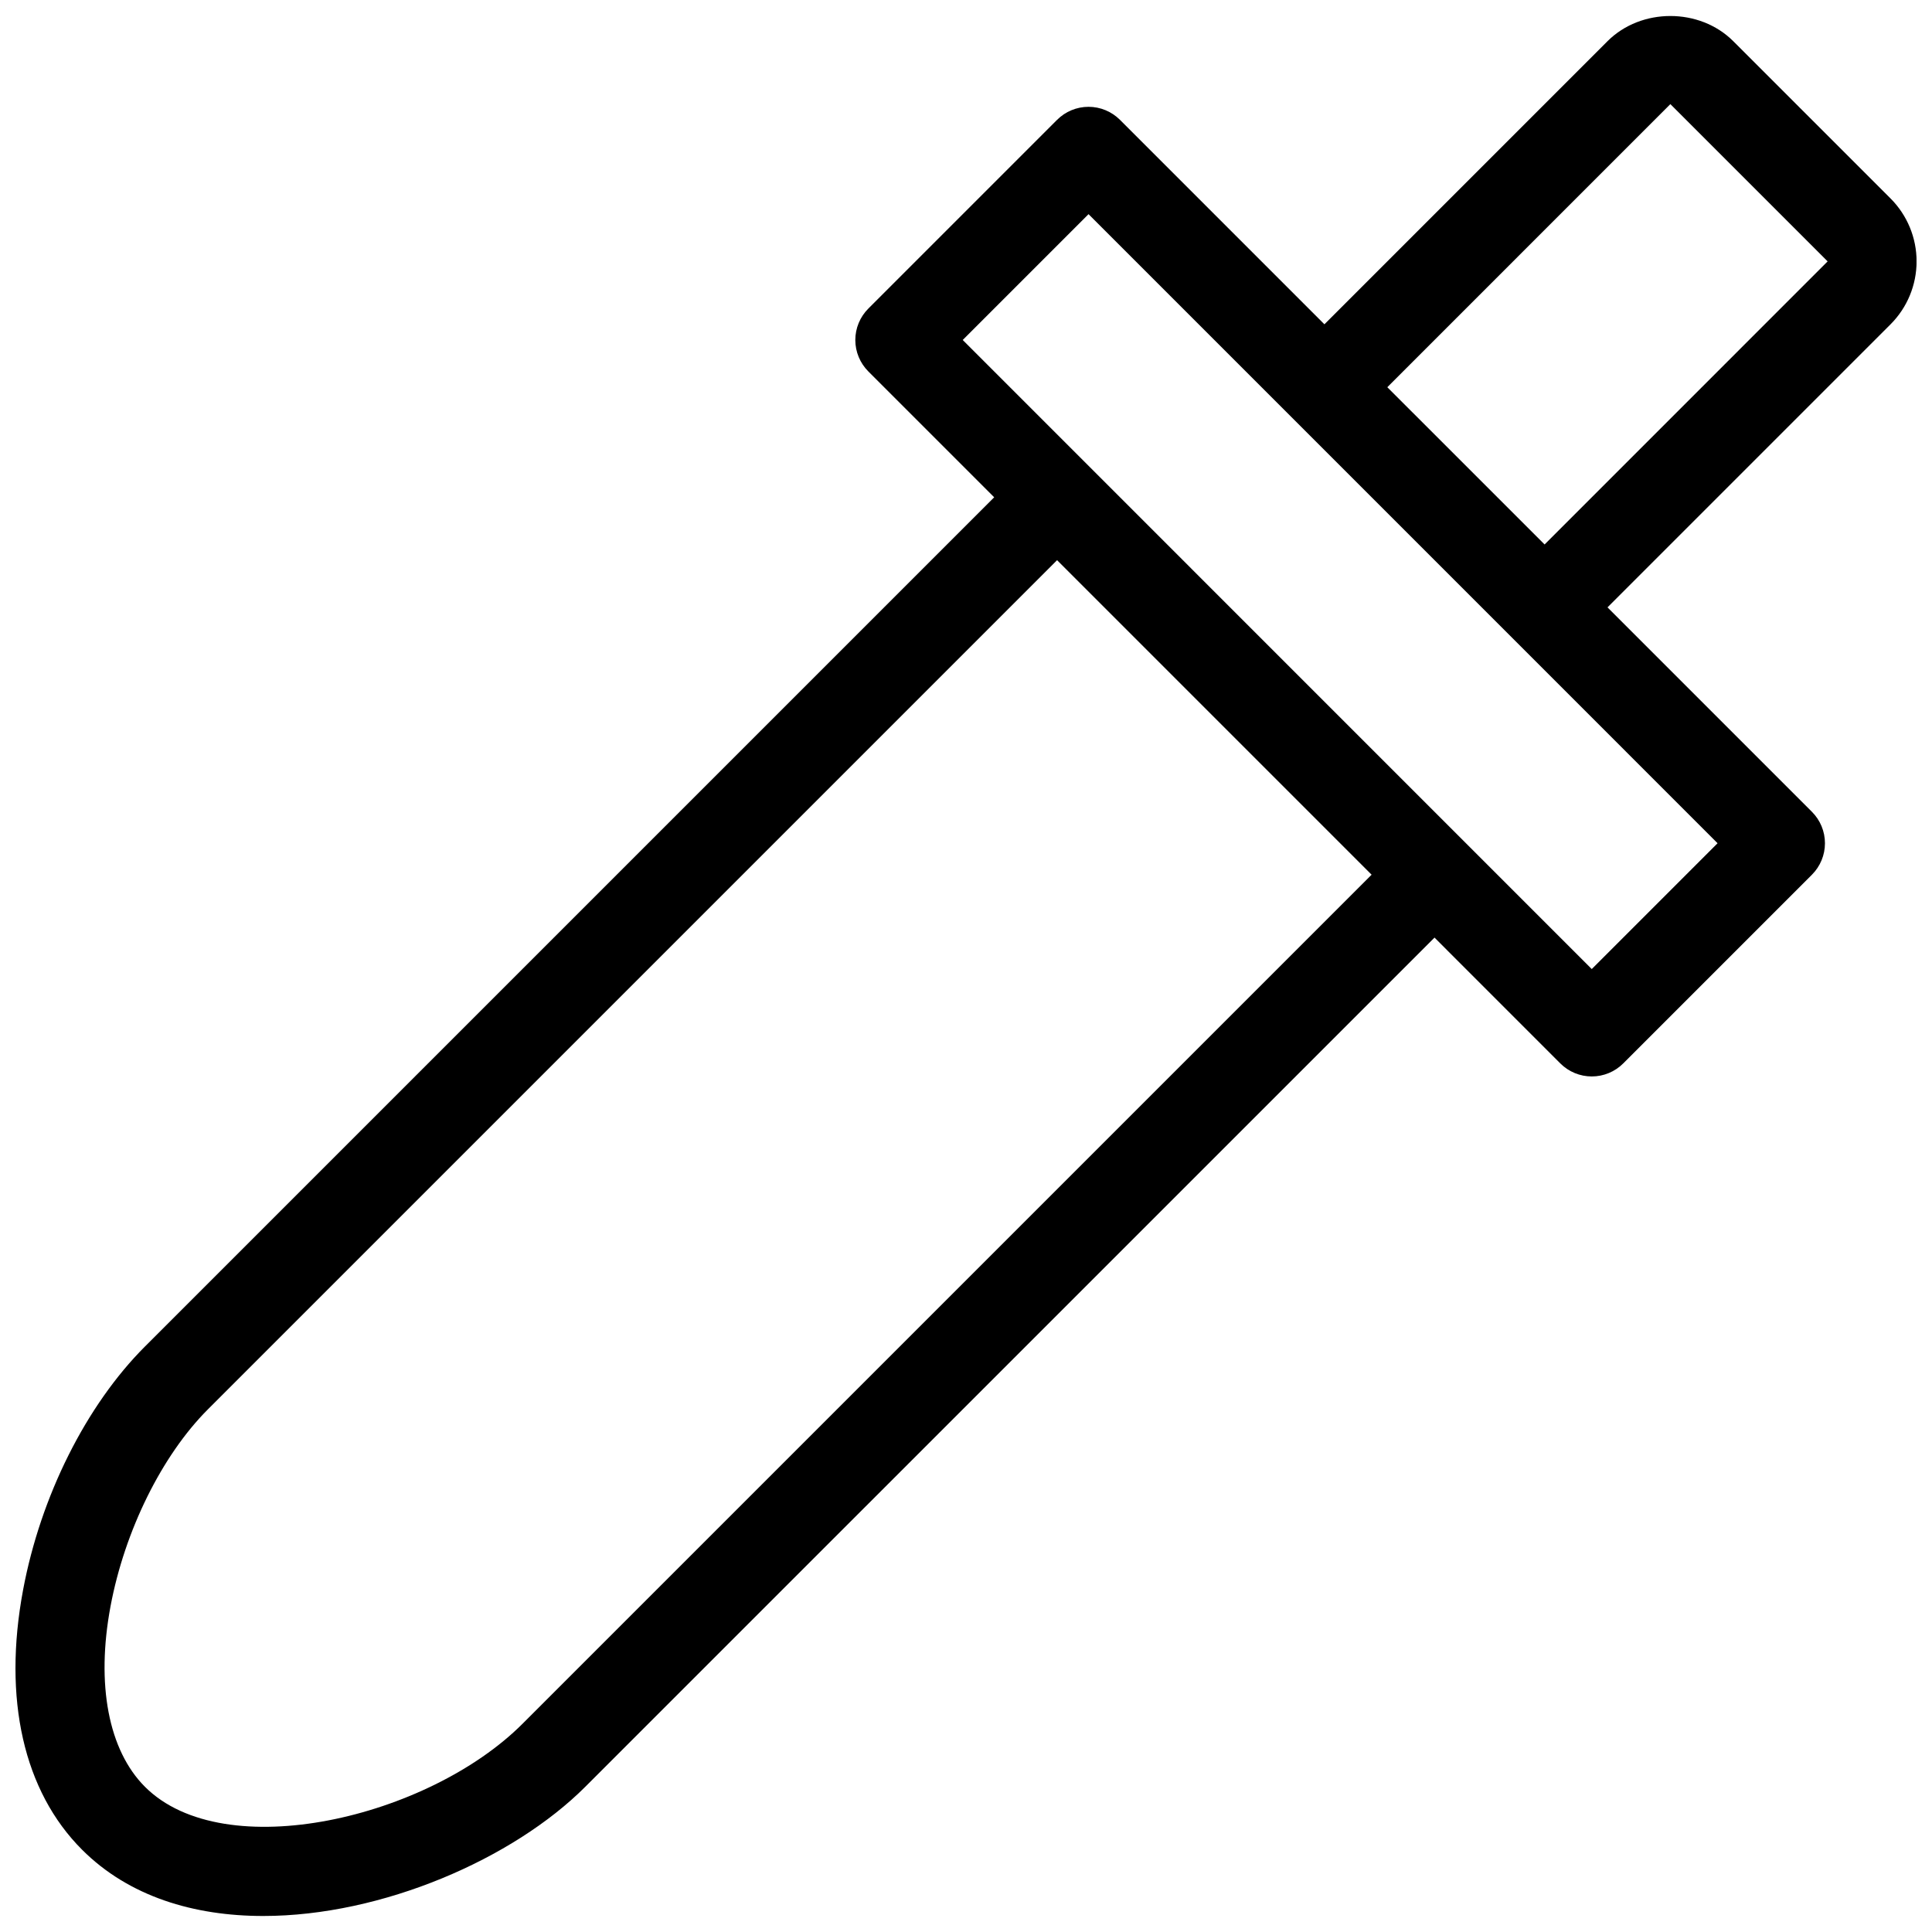 <?xml version="1.0" encoding="UTF-8"?>
<!-- Uploaded to: SVG Repo, www.svgrepo.com, Generator: SVG Repo Mixer Tools -->
<svg width="800px" height="800px" version="1.1" viewBox="144 144 512 512" xmlns="http://www.w3.org/2000/svg">
 <defs>
  <clipPath id="a">
   <path d="m148.09 148.09h503.81v503.81h-503.81z"/>
  </clipPath>
 </defs>
 <g clip-path="url(#a)">
  <path d="m645.02 196.6-41.68-41.676c-8.902-8.91-24.441-8.91-33.34 0l-75.016 75.02-54.18-54.184c-2.211-2.211-5.207-3.453-8.336-3.453-3.125 0-6.125 1.242-8.332 3.453l-50.012 50.012c-2.211 2.207-3.457 5.207-3.457 8.332 0 3.129 1.246 6.125 3.457 8.336l33.344 33.344-225.05 225.05c-15.586 15.582-27.66 39.695-32.301 64.508-5.41 28.906 0.141 53.363 15.633 68.852 12.445 12.445 29.688 17.562 48.016 17.562 31.516 0 66.246-15.145 85.344-34.242l225.05-225.04 33.34 33.344c2.211 2.211 5.211 3.453 8.336 3.453s6.125-1.242 8.336-3.453l50.012-50.012h-0.004c2.211-2.211 3.453-5.211 3.453-8.336s-1.242-6.125-3.453-8.332l-54.176-54.18 75.02-75.02c4.414-4.422 6.891-10.418 6.891-16.668s-2.477-12.242-6.891-16.668zm-362.58 404.25c-24.938 24.93-78.953 37.742-100.02 16.676-9.68-9.68-13.008-27.121-9.129-47.848 3.746-20.02 13.633-40.008 25.797-52.176l225.05-225.05 83.352 83.355zm283.39-200.04-166.7-166.71 33.344-33.344 166.7 166.71zm-12.496-112.52-41.684-41.676 75.016-75.02 41.676 41.676z"/>
 </g>
</svg>